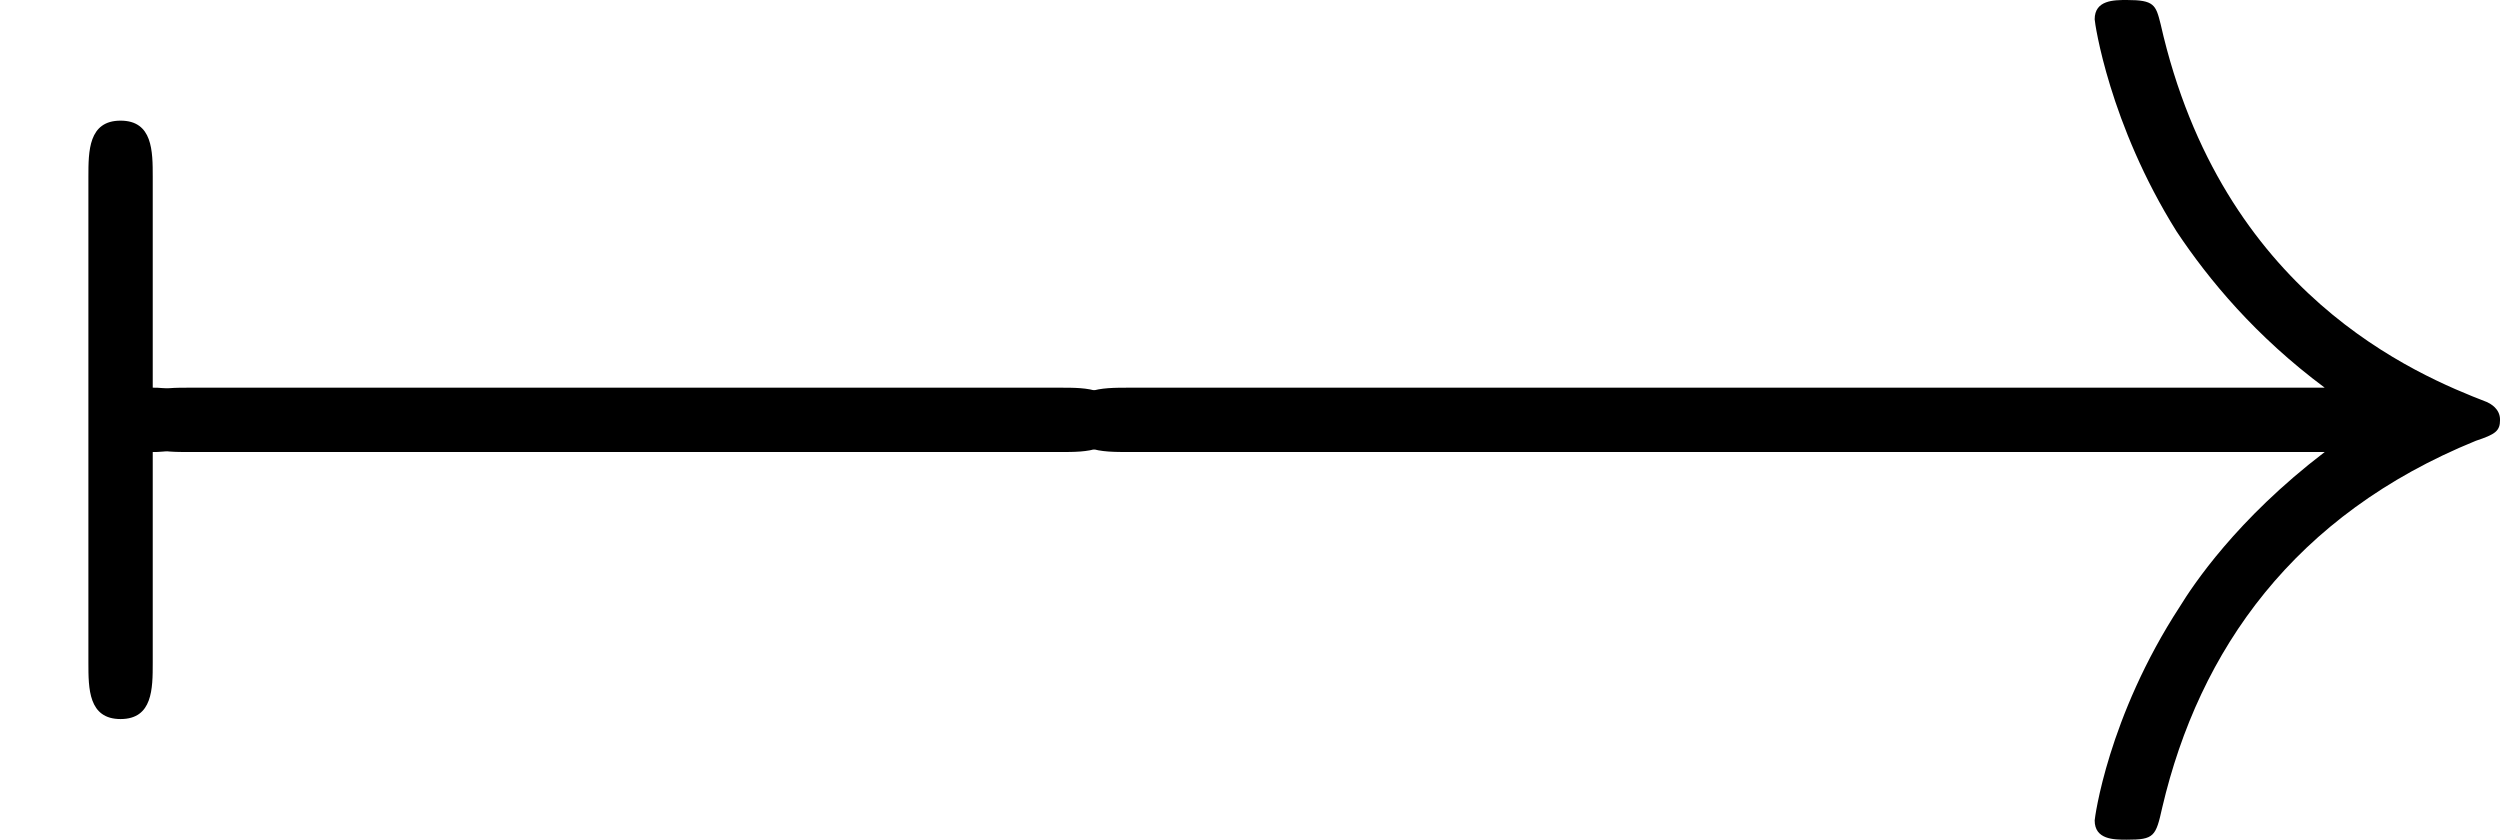 <?xml version='1.0' encoding='ISO-8859-1'?>
<!DOCTYPE svg PUBLIC "-//W3C//DTD SVG 1.1//EN" "http://www.w3.org/Graphics/SVG/1.1/DTD/svg11.dtd">
<!-- This file was generated by dvisvgm 1.0.11 (i686-pc-linux-gnu) -->
<!-- Wed Jan 28 07:56:09 2015 -->
<svg height='104.4pt' version='1.1' viewBox='4348.89 1693.32 310.824 104.4' width='310.824pt' xmlns='http://www.w3.org/2000/svg' xmlns:xlink='http://www.w3.org/1999/xlink'>
<defs>
<path d='M6.59 -2.3C6.76 -2.3 6.94 -2.3 6.94 -2.5S6.76 -2.7 6.59 -2.7H1.18C1.01 -2.7 0.83 -2.7 0.83 -2.5S1.01 -2.3 1.18 -2.3H6.59Z' id='g0-0'/>
<path d='M8.34 -2.3C7.79 -1.88 7.52 -1.47 7.44 -1.34C6.99 -0.65 6.91 -0.02 6.91 -0.01C6.91 0.11 7.03 0.11 7.11 0.11C7.28 0.11 7.29 0.09 7.33 -0.09C7.56 -1.07 8.15 -1.91 9.28 -2.37C9.4 -2.41 9.43 -2.43 9.43 -2.5S9.37 -2.6 9.35 -2.61C8.91 -2.78 7.7 -3.28 7.32 -4.96C7.29 -5.08 7.28 -5.11 7.11 -5.11C7.03 -5.11 6.91 -5.11 6.91 -4.99C6.91 -4.97 7 -4.34 7.42 -3.67C7.62 -3.37 7.91 -3.02 8.34 -2.7H0.91C0.73 -2.7 0.55 -2.7 0.55 -2.5S0.73 -2.3 0.91 -2.3H8.34Z' id='g0-33'/>
<path d='M0.95 -2.3C1.01 -2.3 1.23 -2.3 1.23 -2.5S1.01 -2.7 0.95 -2.7V-4.01C0.95 -4.17 0.95 -4.36 0.75 -4.36S0.55 -4.17 0.55 -4.01V-0.99C0.55 -0.83 0.55 -0.64 0.75 -0.64S0.95 -0.83 0.95 -0.99V-2.3Z' id='g0-55'/>
</defs>
<g id='page1' transform='matrix(20 0 0 20 0 0)'>
<use x='217.444' xlink:href='#g0-55' y='89.776'/>
<use x='217.444' xlink:href='#g0-0' y='89.776'/>
<use x='223.556' xlink:href='#g0-33' y='89.776'/>
</g>
</svg>

